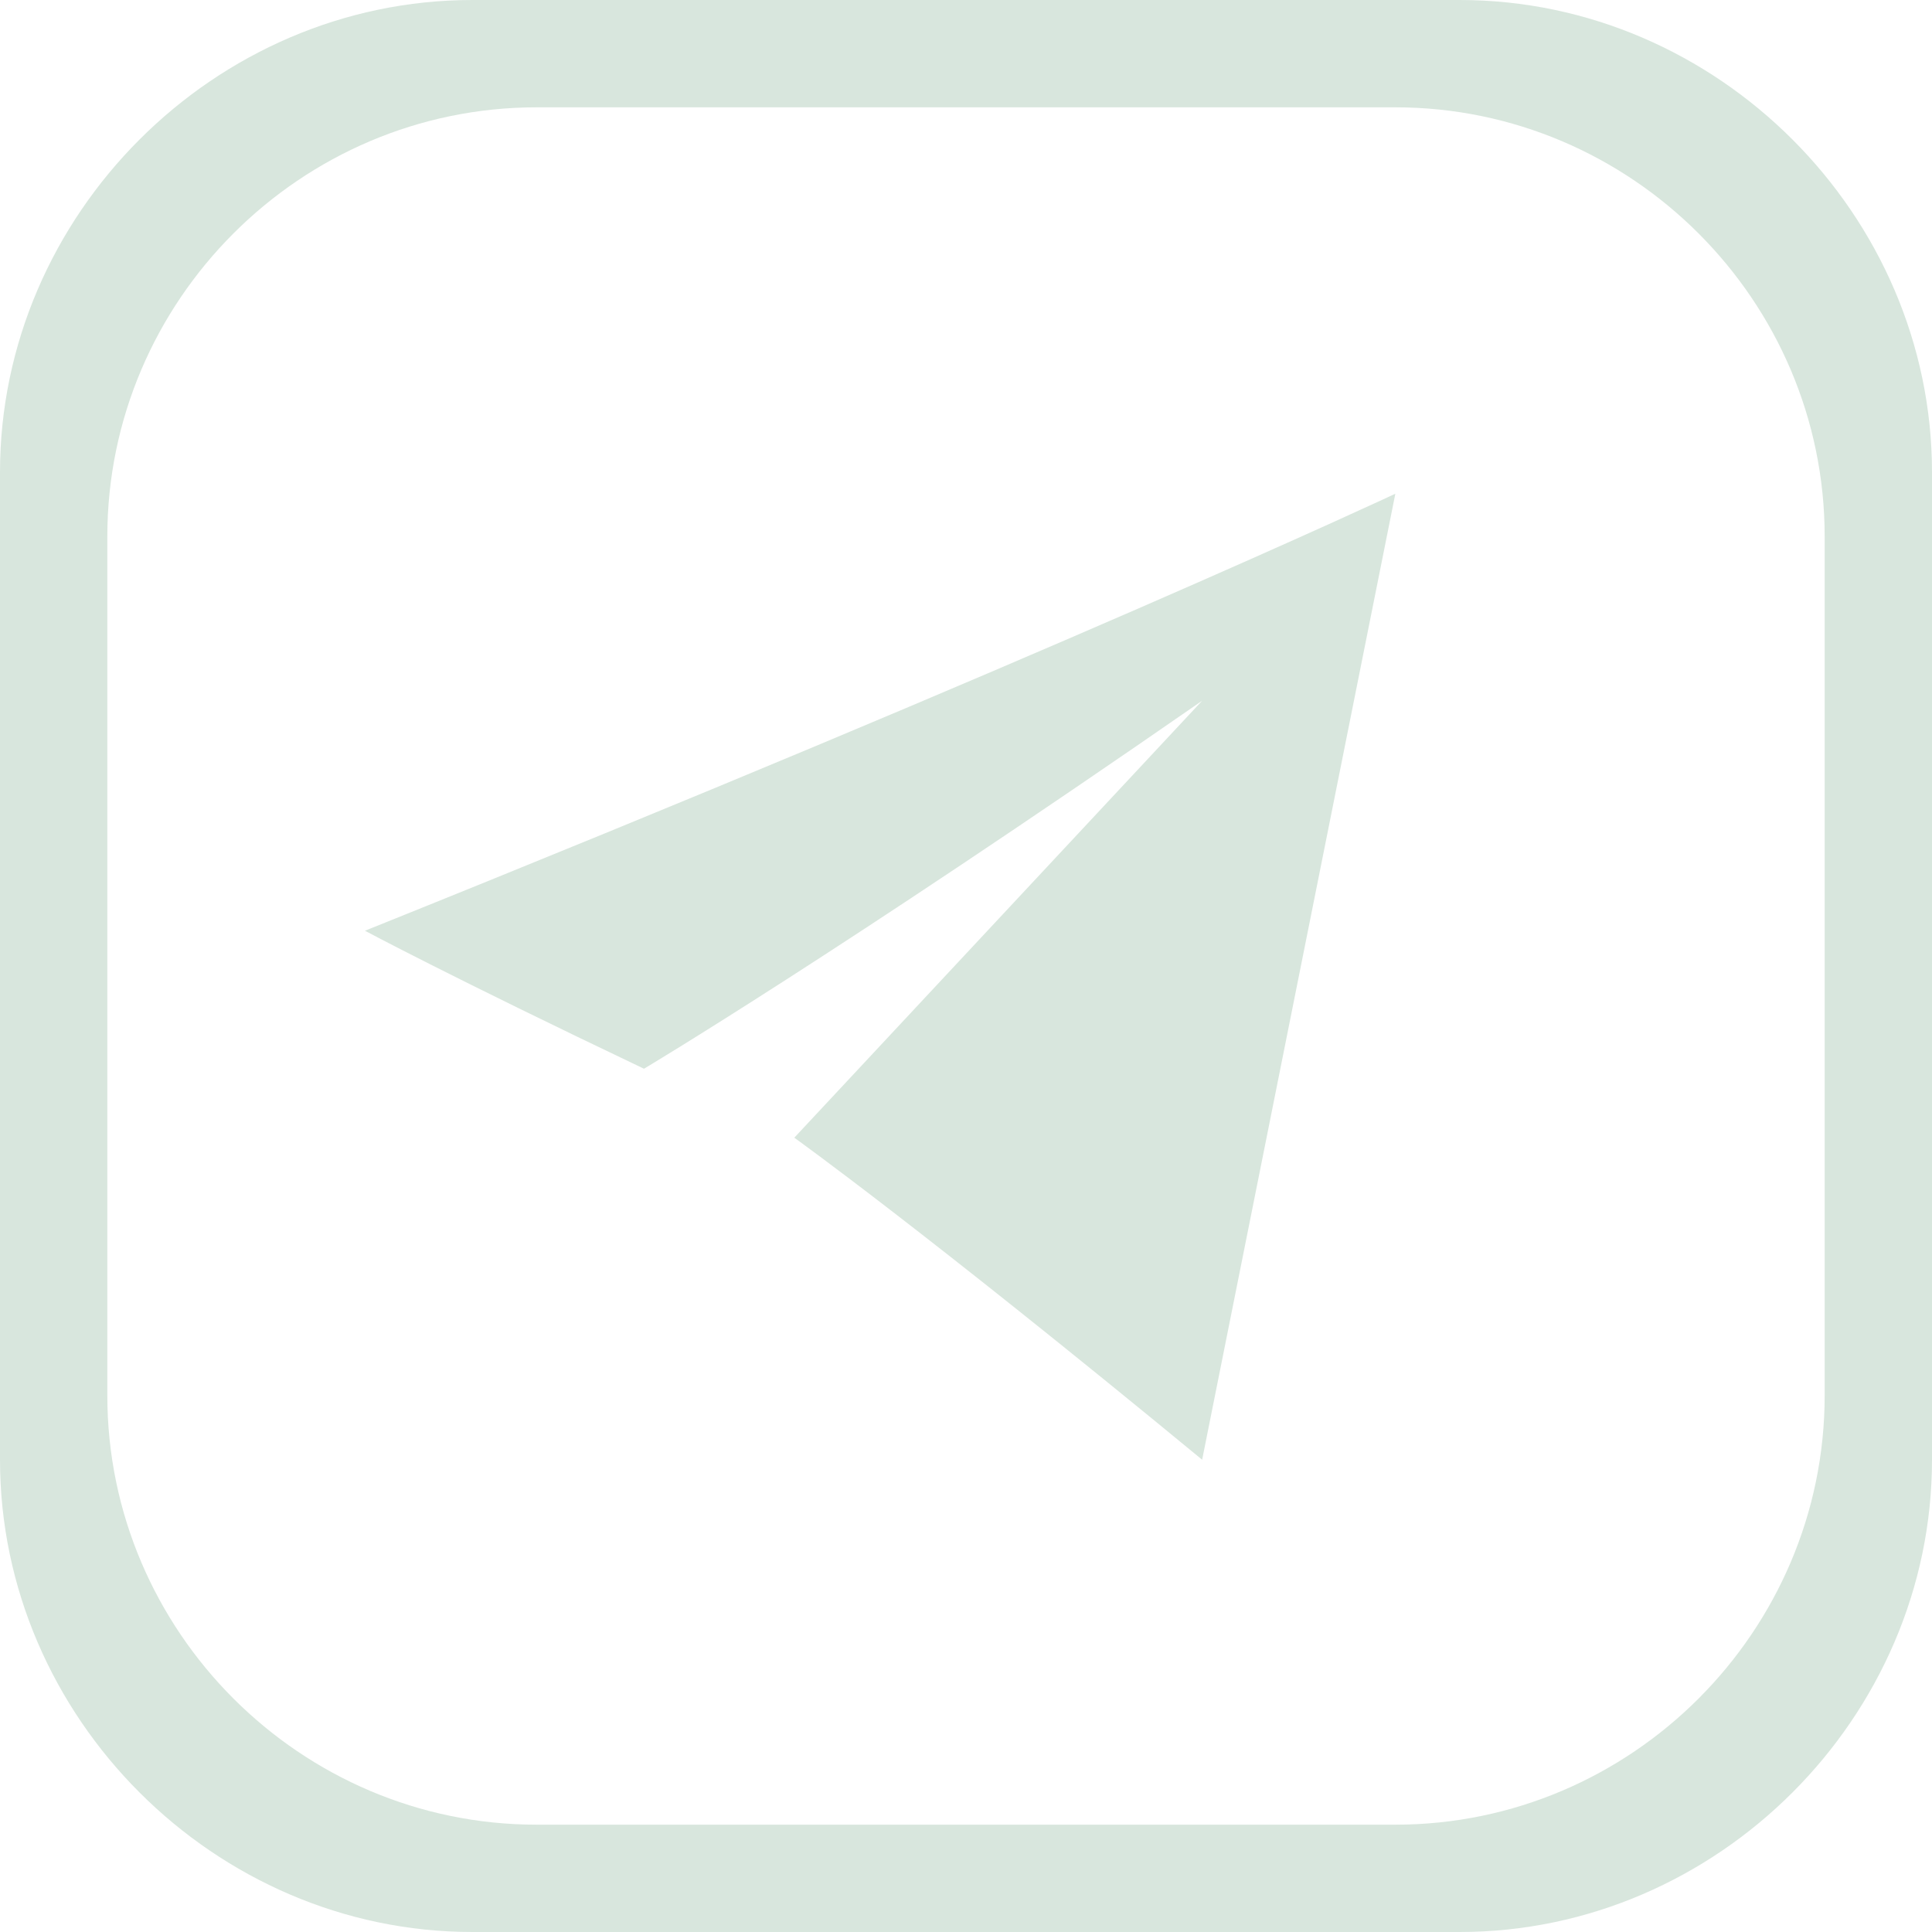 <?xml version="1.0" encoding="UTF-8"?> <svg xmlns="http://www.w3.org/2000/svg" width="40" height="40" viewBox="0 0 40 40" fill="none"><path fill-rule="evenodd" clip-rule="evenodd" d="M13.333 22.127C9.333 20.222 7.556 19.27 7.556 19.27C21.778 13.556 28.889 10.222 28.889 10.222C26.222 23.555 24.889 30.222 24.889 30.222C19.111 25.46 16.445 23.555 16.445 23.555C22.222 17.365 24.889 14.508 24.889 14.508C17.333 19.746 13.333 22.127 13.333 22.127Z" fill="#D8E6DD"></path><path fill-rule="evenodd" clip-rule="evenodd" d="M9.778 0H30.222C35.556 0 40 4.444 40 9.778V30.222C40 35.556 35.556 40 30.222 40H9.778C4.444 40 0 35.556 0 30.222V9.778C0 4.444 4.444 0 9.778 0ZM11.111 2.222H28.889C33.778 2.222 37.778 6.222 37.778 11.111V28.889C37.778 33.778 33.778 37.778 28.889 37.778H11.111C6.222 37.778 2.222 33.778 2.222 28.889V11.111C2.222 6.222 6.222 2.222 11.111 2.222Z" fill="#D8E6DD"></path></svg> 